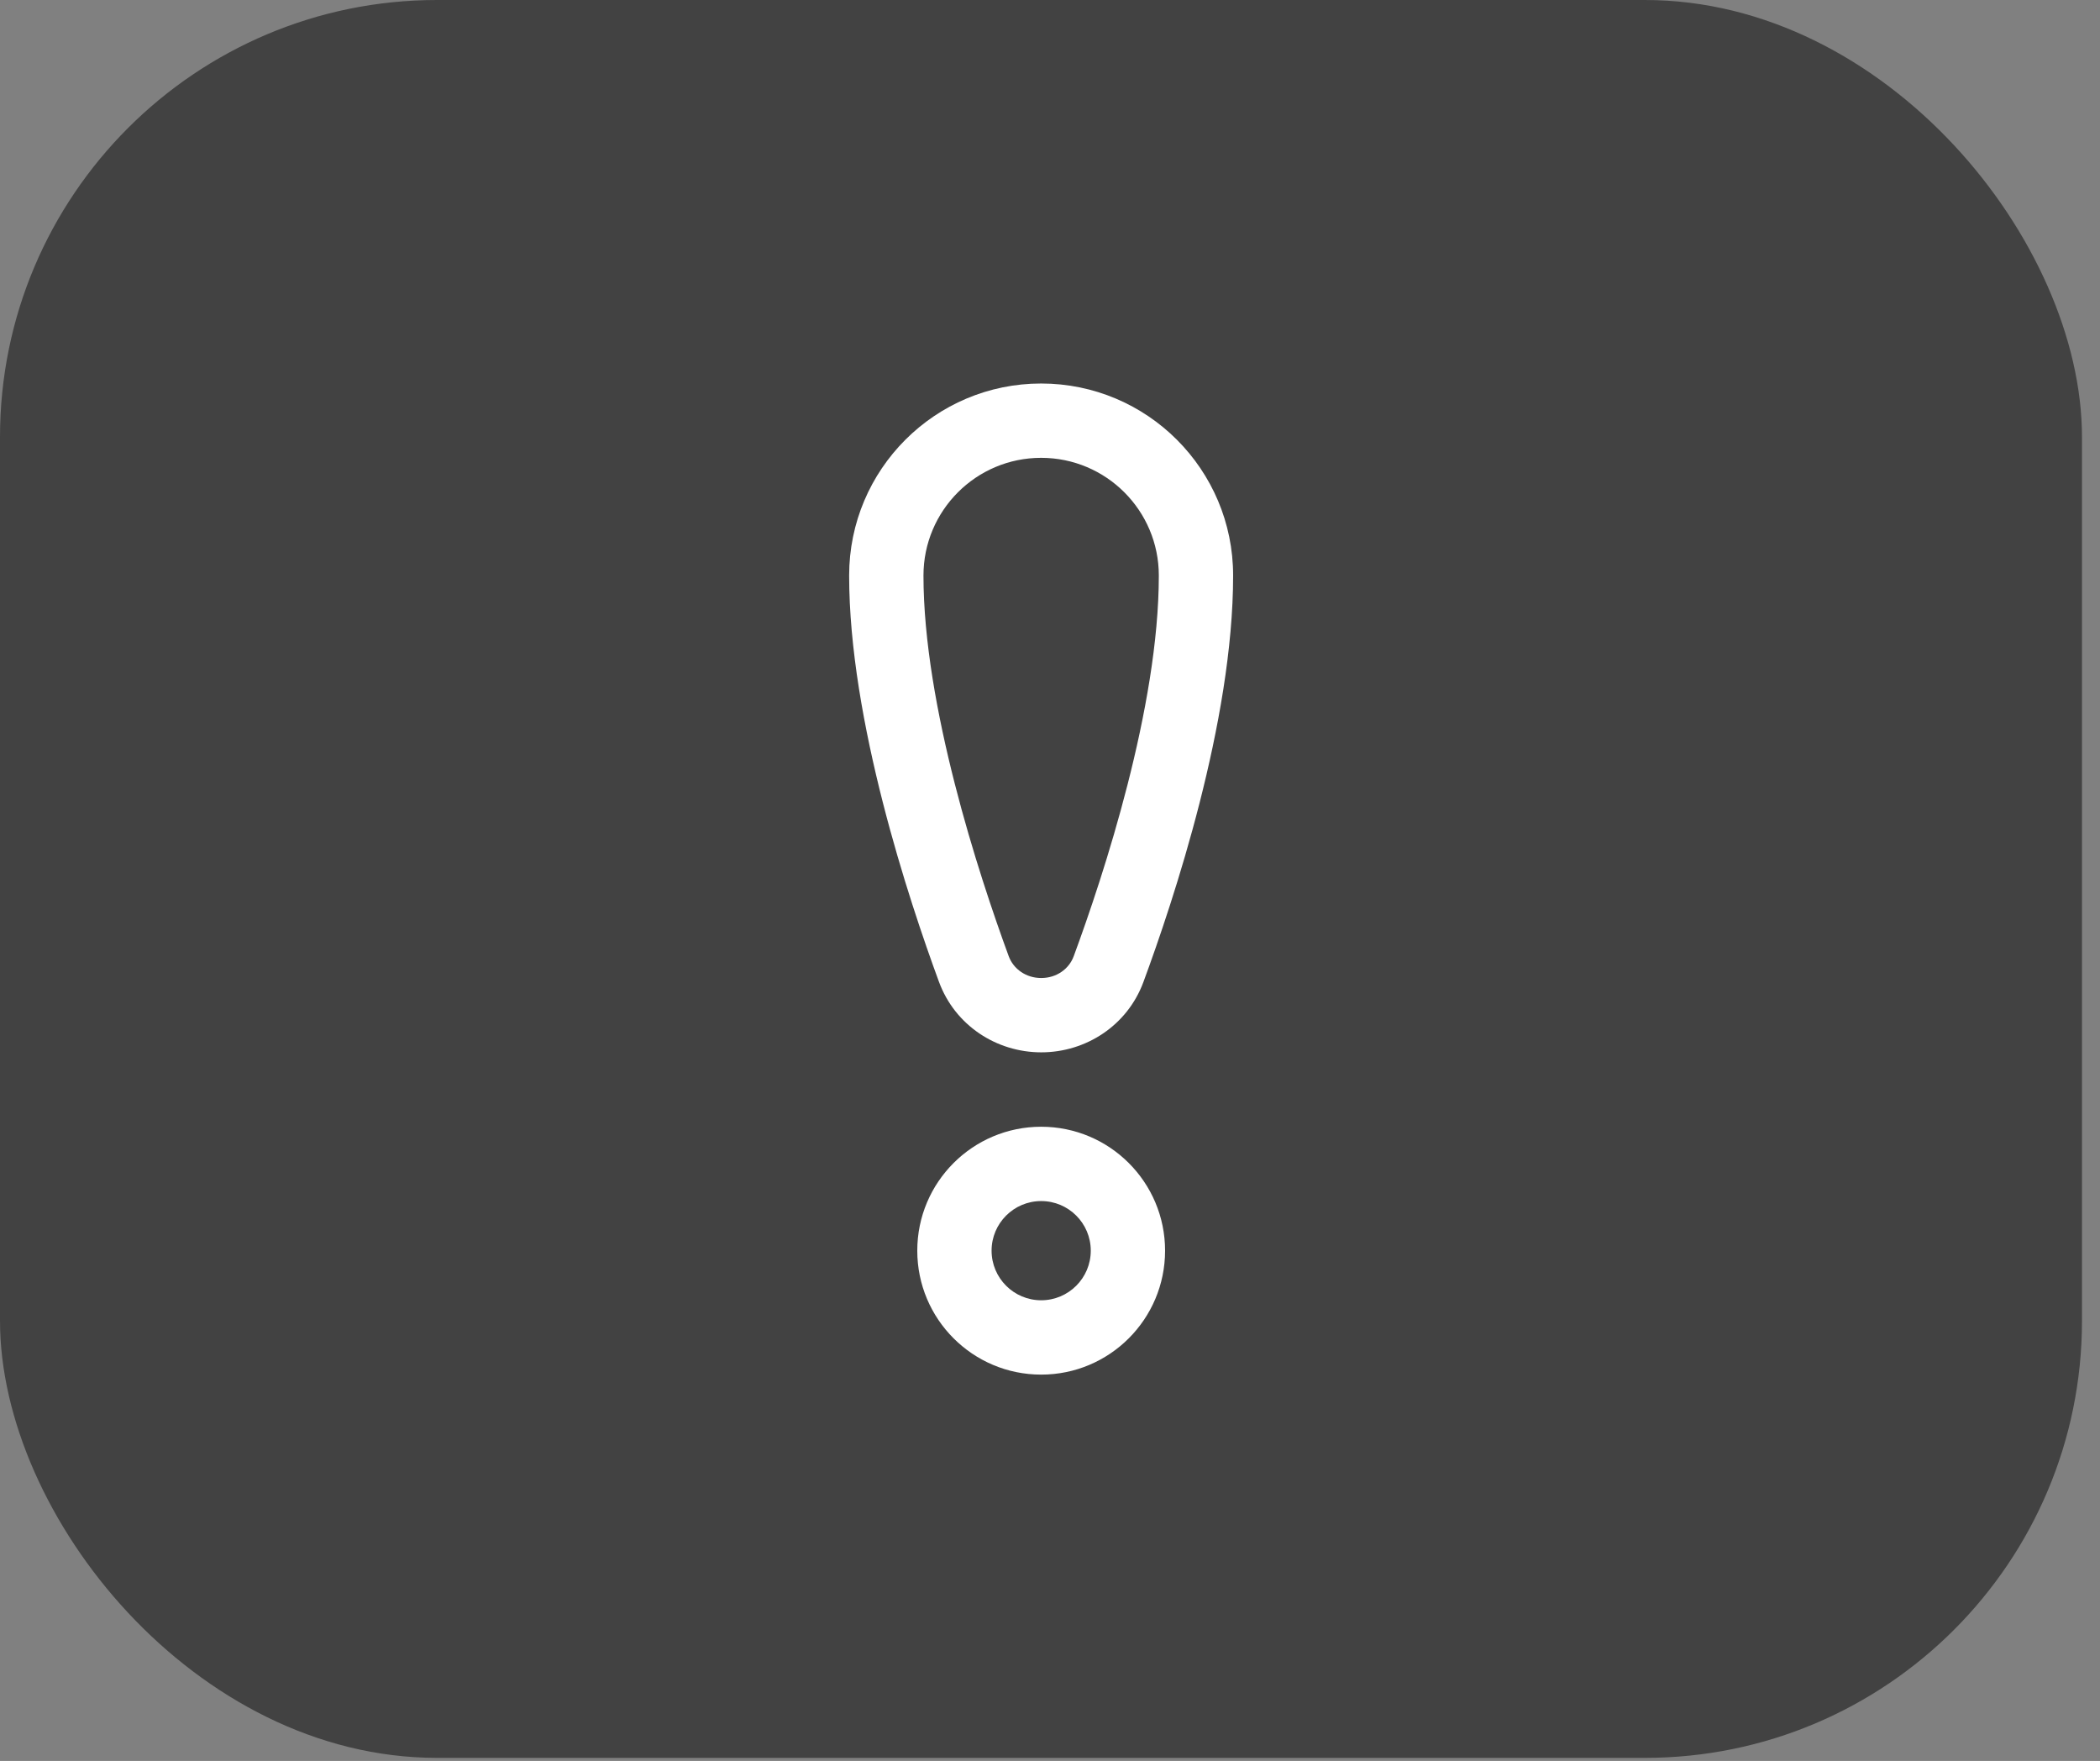 <svg xmlns="http://www.w3.org/2000/svg" width="99" height="83" viewBox="0 0 99 83" fill="none"><rect x="0" y="0" width="99" height="83" fill="#808080" stroke="none"/><rect width="98.151" height="82.854" rx="20.603" fill="#424242"></rect><path d="M49.082 18.076C44.084 18.076 40.031 22.128 40.031 27.127C40.031 33.944 42.851 42.429 44.265 46.275C45.019 48.327 46.972 49.6 49.087 49.6C51.197 49.6 53.147 48.333 53.903 46.287C55.318 42.457 58.133 34.016 58.133 27.127C58.133 22.128 54.081 18.076 49.082 18.076ZM43.535 27.127C43.535 24.063 46.018 21.579 49.082 21.579C52.146 21.579 54.63 24.063 54.63 27.127C54.63 33.326 52.033 41.24 50.617 45.073C50.394 45.676 49.803 46.097 49.087 46.097C48.37 46.097 47.776 45.674 47.553 45.067C46.136 41.209 43.535 33.254 43.535 27.127ZM49.084 53.107C45.858 53.107 43.243 55.722 43.243 58.948C43.243 62.174 45.858 64.79 49.084 64.79C52.31 64.79 54.925 62.174 54.925 58.948C54.925 55.722 52.31 53.107 49.084 53.107ZM46.746 58.948C46.746 57.657 47.793 56.61 49.084 56.61C50.375 56.61 51.422 57.657 51.422 58.948C51.422 60.239 50.375 61.286 49.084 61.286C47.793 61.286 46.746 60.239 46.746 58.948Z" fill="white"></path></svg>